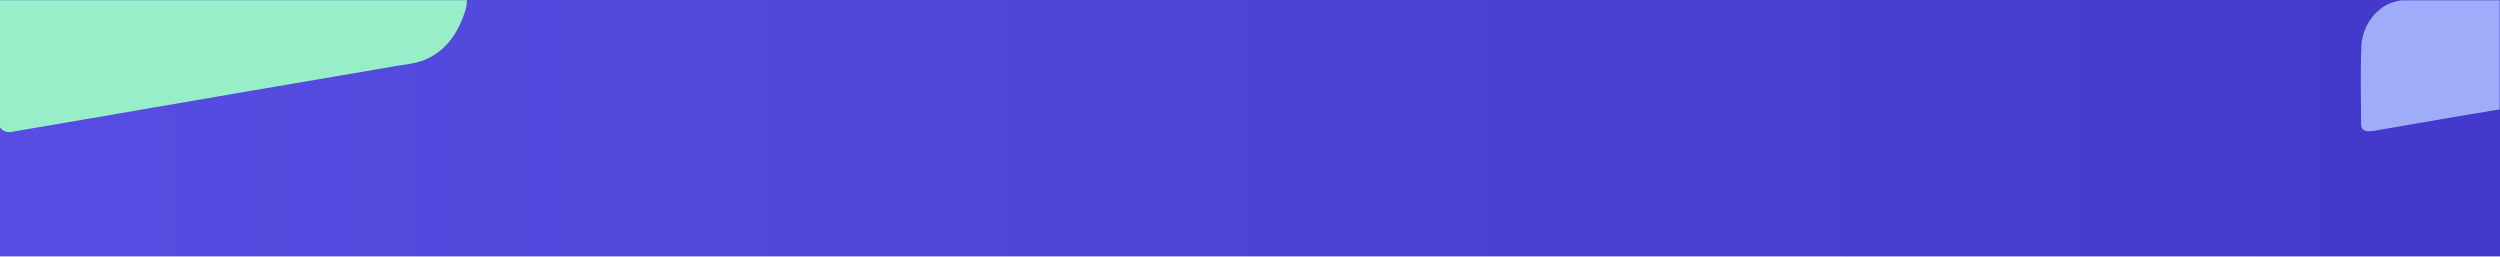 <?xml version="1.0" encoding="utf-8"?>
<!-- Generator: Adobe Illustrator 24.2.3, SVG Export Plug-In . SVG Version: 6.00 Build 0)  -->
<svg version="1.1" id="Layer_1" xmlns="http://www.w3.org/2000/svg" xmlns:xlink="http://www.w3.org/1999/xlink" x="0px" y="0px"
	 viewBox="0 0 1445.2 148.3" style="enable-background:new 0 0 1445.2 148.3;" xml:space="preserve">
<style type="text/css">
	.st0{fill:url(#SVGID_1_);}
	.st1{fill:#97EEC8;}
	.st2{fill:#9EACF9;}
</style>
<linearGradient id="SVGID_1_" gradientUnits="userSpaceOnUse" x1="1.566345e-05" y1="74.15" x2="1445.164" y2="74.15">
	<stop  offset="0" style="stop-color:#584DE2"/>
	<stop  offset="1" style="stop-color:#4338C9"/>
</linearGradient>
<rect x="0" y="0" class="st0" width="1445.2" height="148.2"/>
<path class="st1" d="M0,73.6c1.4,2.1,4,3.2,7,2.6c3.1-0.6,6.1-1.1,9.2-1.6c12.1-2.1,24.2-4.1,36.3-6.2c11.8-2,23.6-4,35.4-6.1
	c12.8-2.2,25.7-4.4,38.5-6.6c10.9-1.9,21.8-3.8,32.7-5.6c12.1-2.1,24.2-4.1,36.3-6.2c11.1-1.9,22.1-3.7,33.2-5.7
	c5.2-0.9,10.6-1.3,15.6-3.1c11.5-4.3,18.6-13,23-24c1.4-3.5,2.8-7.1,2.7-11H0V73.6z"/>
<path class="st2" d="M1385.5,0.7c-11.6,2.4-19.8,14.2-20.4,25.4c-0.7,15.3-0.2,30.6-0.2,45.8c0,2.5,1.6,4,4.2,4
	c1.2,0,2.3-0.1,3.5-0.3c8.5-1.5,17-2.9,25.4-4.4c15.3-2.6,30.7-5.3,46-7.8c0.4-0.1,0.7-0.1,1-0.2v-63h-56.9
	C1387.4,0.3,1386.4,0.5,1385.5,0.7z"/>
</svg>
